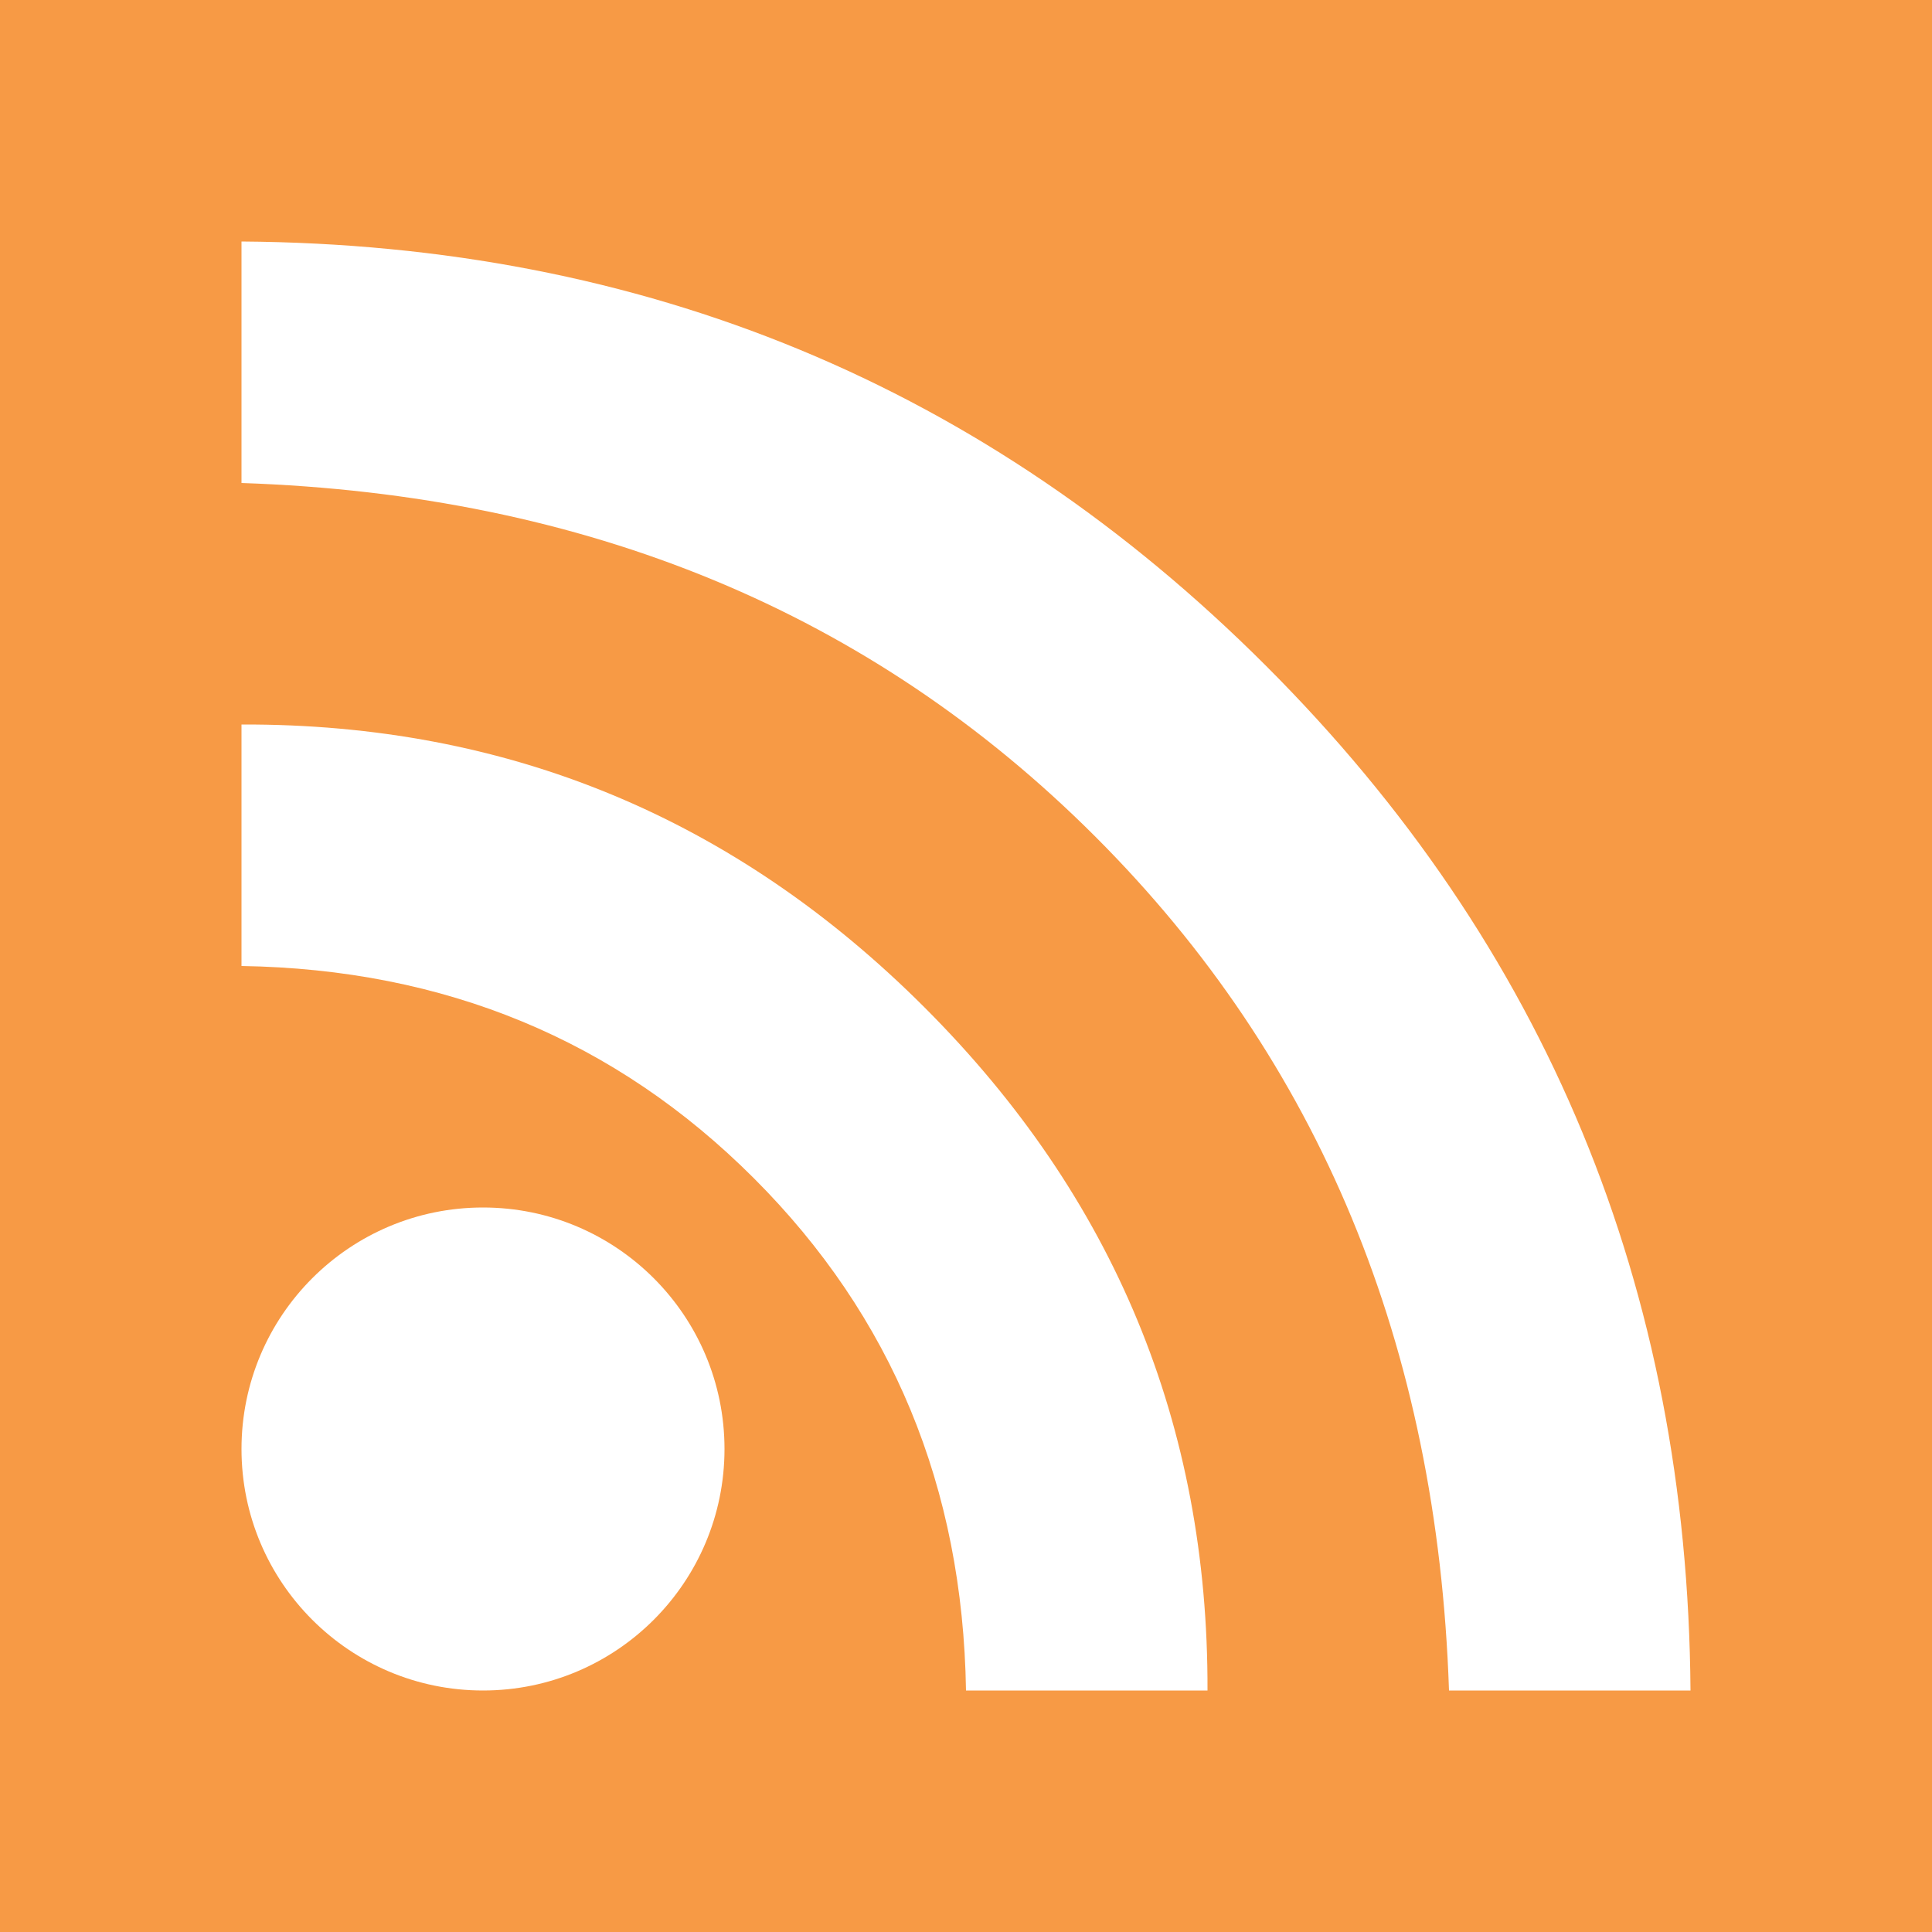 <?xml version="1.0" encoding="UTF-8"?>
<svg width="400px" height="400px" viewBox="0 0 400 400" version="1.1" xmlns="http://www.w3.org/2000/svg" xmlns:xlink="http://www.w3.org/1999/xlink">
    <!-- Generator: Sketch 45.2 (43514) - http://www.bohemiancoding.com/sketch -->
    <title>Social/RSS</title>
    <desc>Created with Sketch.</desc>
    <defs></defs>
    <g id="Symbols" stroke="none" stroke-width="1" fill="none" fill-rule="evenodd">
        <g id="Social/RSS">
            <rect id="Rectangle" fill="#F79A45" x="0" y="0" width="400" height="400"></rect>
            <circle id="Oval" fill="#FFFFFF" cx="100" cy="300" r="50"></circle>
            <path d="M50,150 L50,200 C92.094,200.667 127.45,215.31 156.07,243.93 C184.69,272.55 199.333,307.906 200,350 L250,350 C250.186,294.959 230.659,247.819 191.42,208.58 C152.181,169.341 105.041,149.814 50,150 Z" id="Path-2" fill="#FFFFFF"></path>
            <path d="M50,50 L50,100 C121.457,102.417 180.384,126.824 226.78,173.22 C273.176,219.616 297.583,278.543 300,350 L350,350 C349.407,266.567 320.117,195.857 262.13,137.87 C204.143,79.883 133.433,50.593 50,50 Z" id="Path-3" fill="#FFFFFF"></path>
        </g>
    </g>
</svg>
